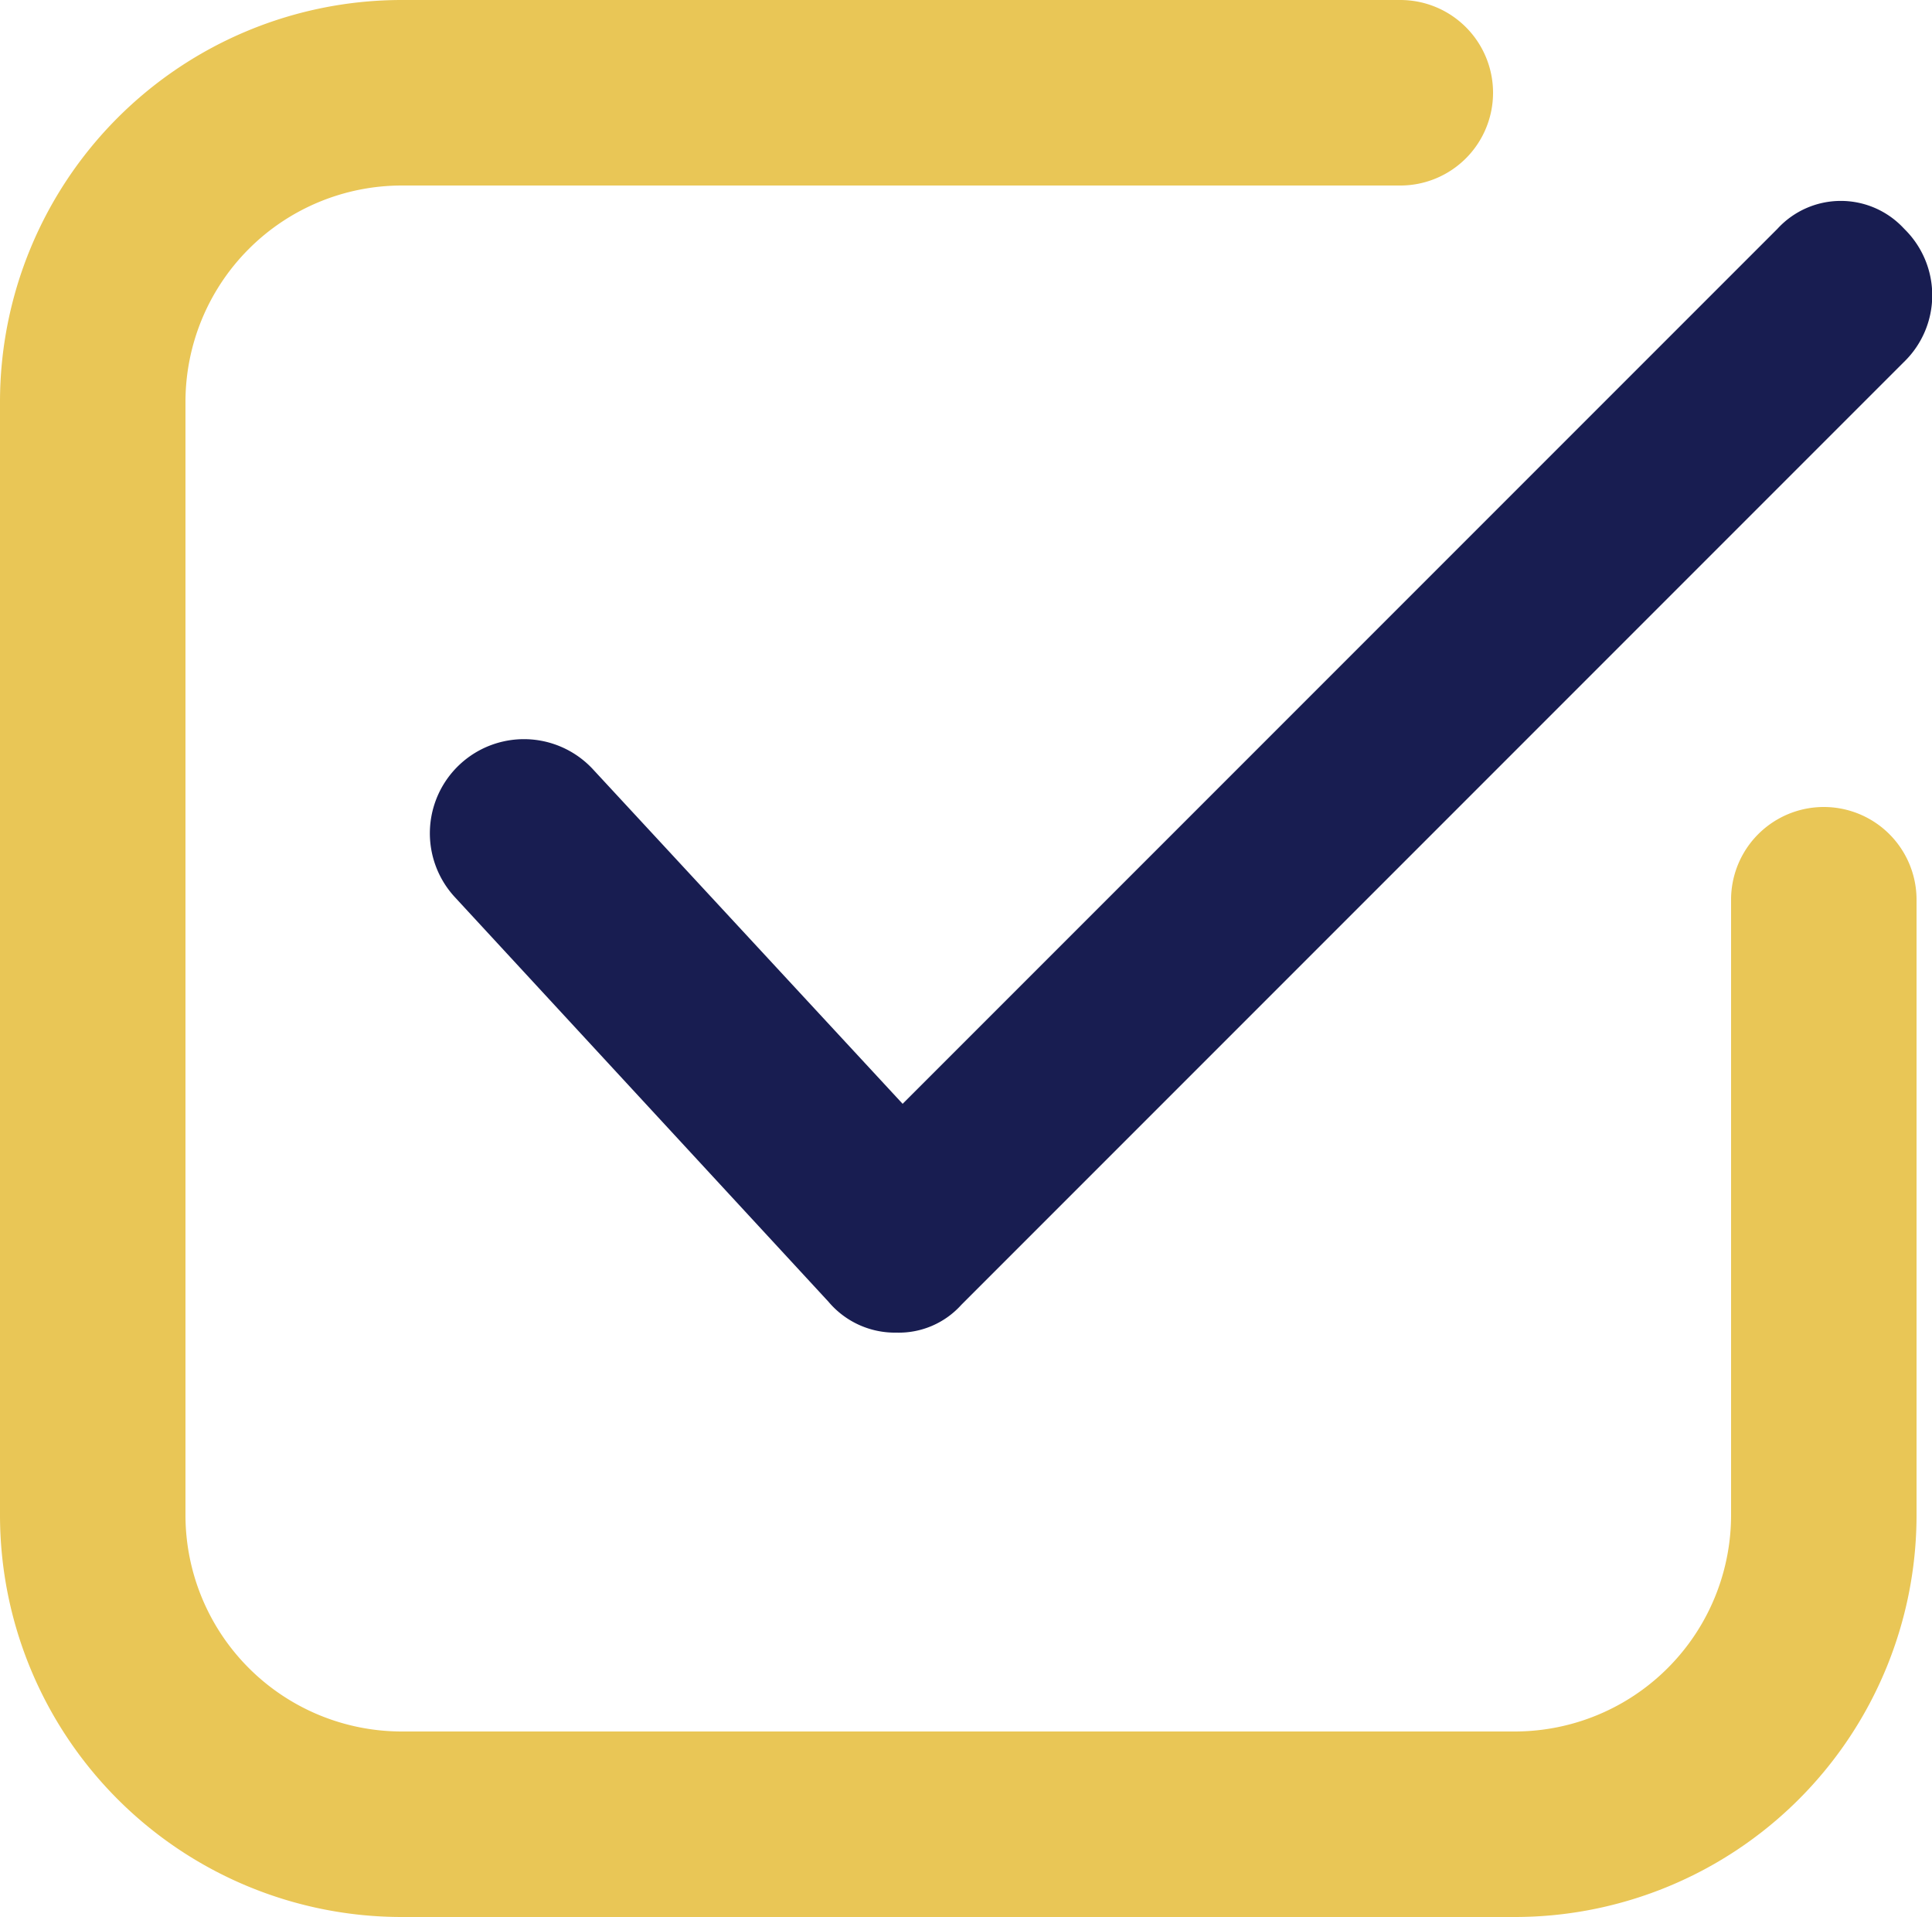 <svg xmlns="http://www.w3.org/2000/svg" viewBox="0 0 62.5 62"><defs><style>.cls-1{fill:#181d51;}.cls-2{fill:#e9c656;}</style></defs><title>JourJ</title><g id="Calque_2" data-name="Calque 2"><g id="Calque_1-2" data-name="Calque 1"><path class="cls-1" d="M57.5,7.4,29.2,35.7l-10-10.8A3,3,0,0,0,14.7,29h0L26.8,42.1a2.81,2.81,0,0,0,2.1,1H29a2.72,2.72,0,0,0,2.1-.9L61.6,11.7a3,3,0,0,0,0-4.3A2.78,2.78,0,0,0,57.5,7.4Z"/><path class="cls-2" d="M13,62H49A13,13,0,0,0,62,49V29.1a3,3,0,1,0-6,0V49a7,7,0,0,1-7,7H13a7,7,0,0,1-7-7V13a7,7,0,0,1,7-7H45.3a3,3,0,0,0,3-3,3,3,0,0,0-3-3H13A13,13,0,0,0,0,13V49A13,13,0,0,0,13,62Z"/></g></g></svg>